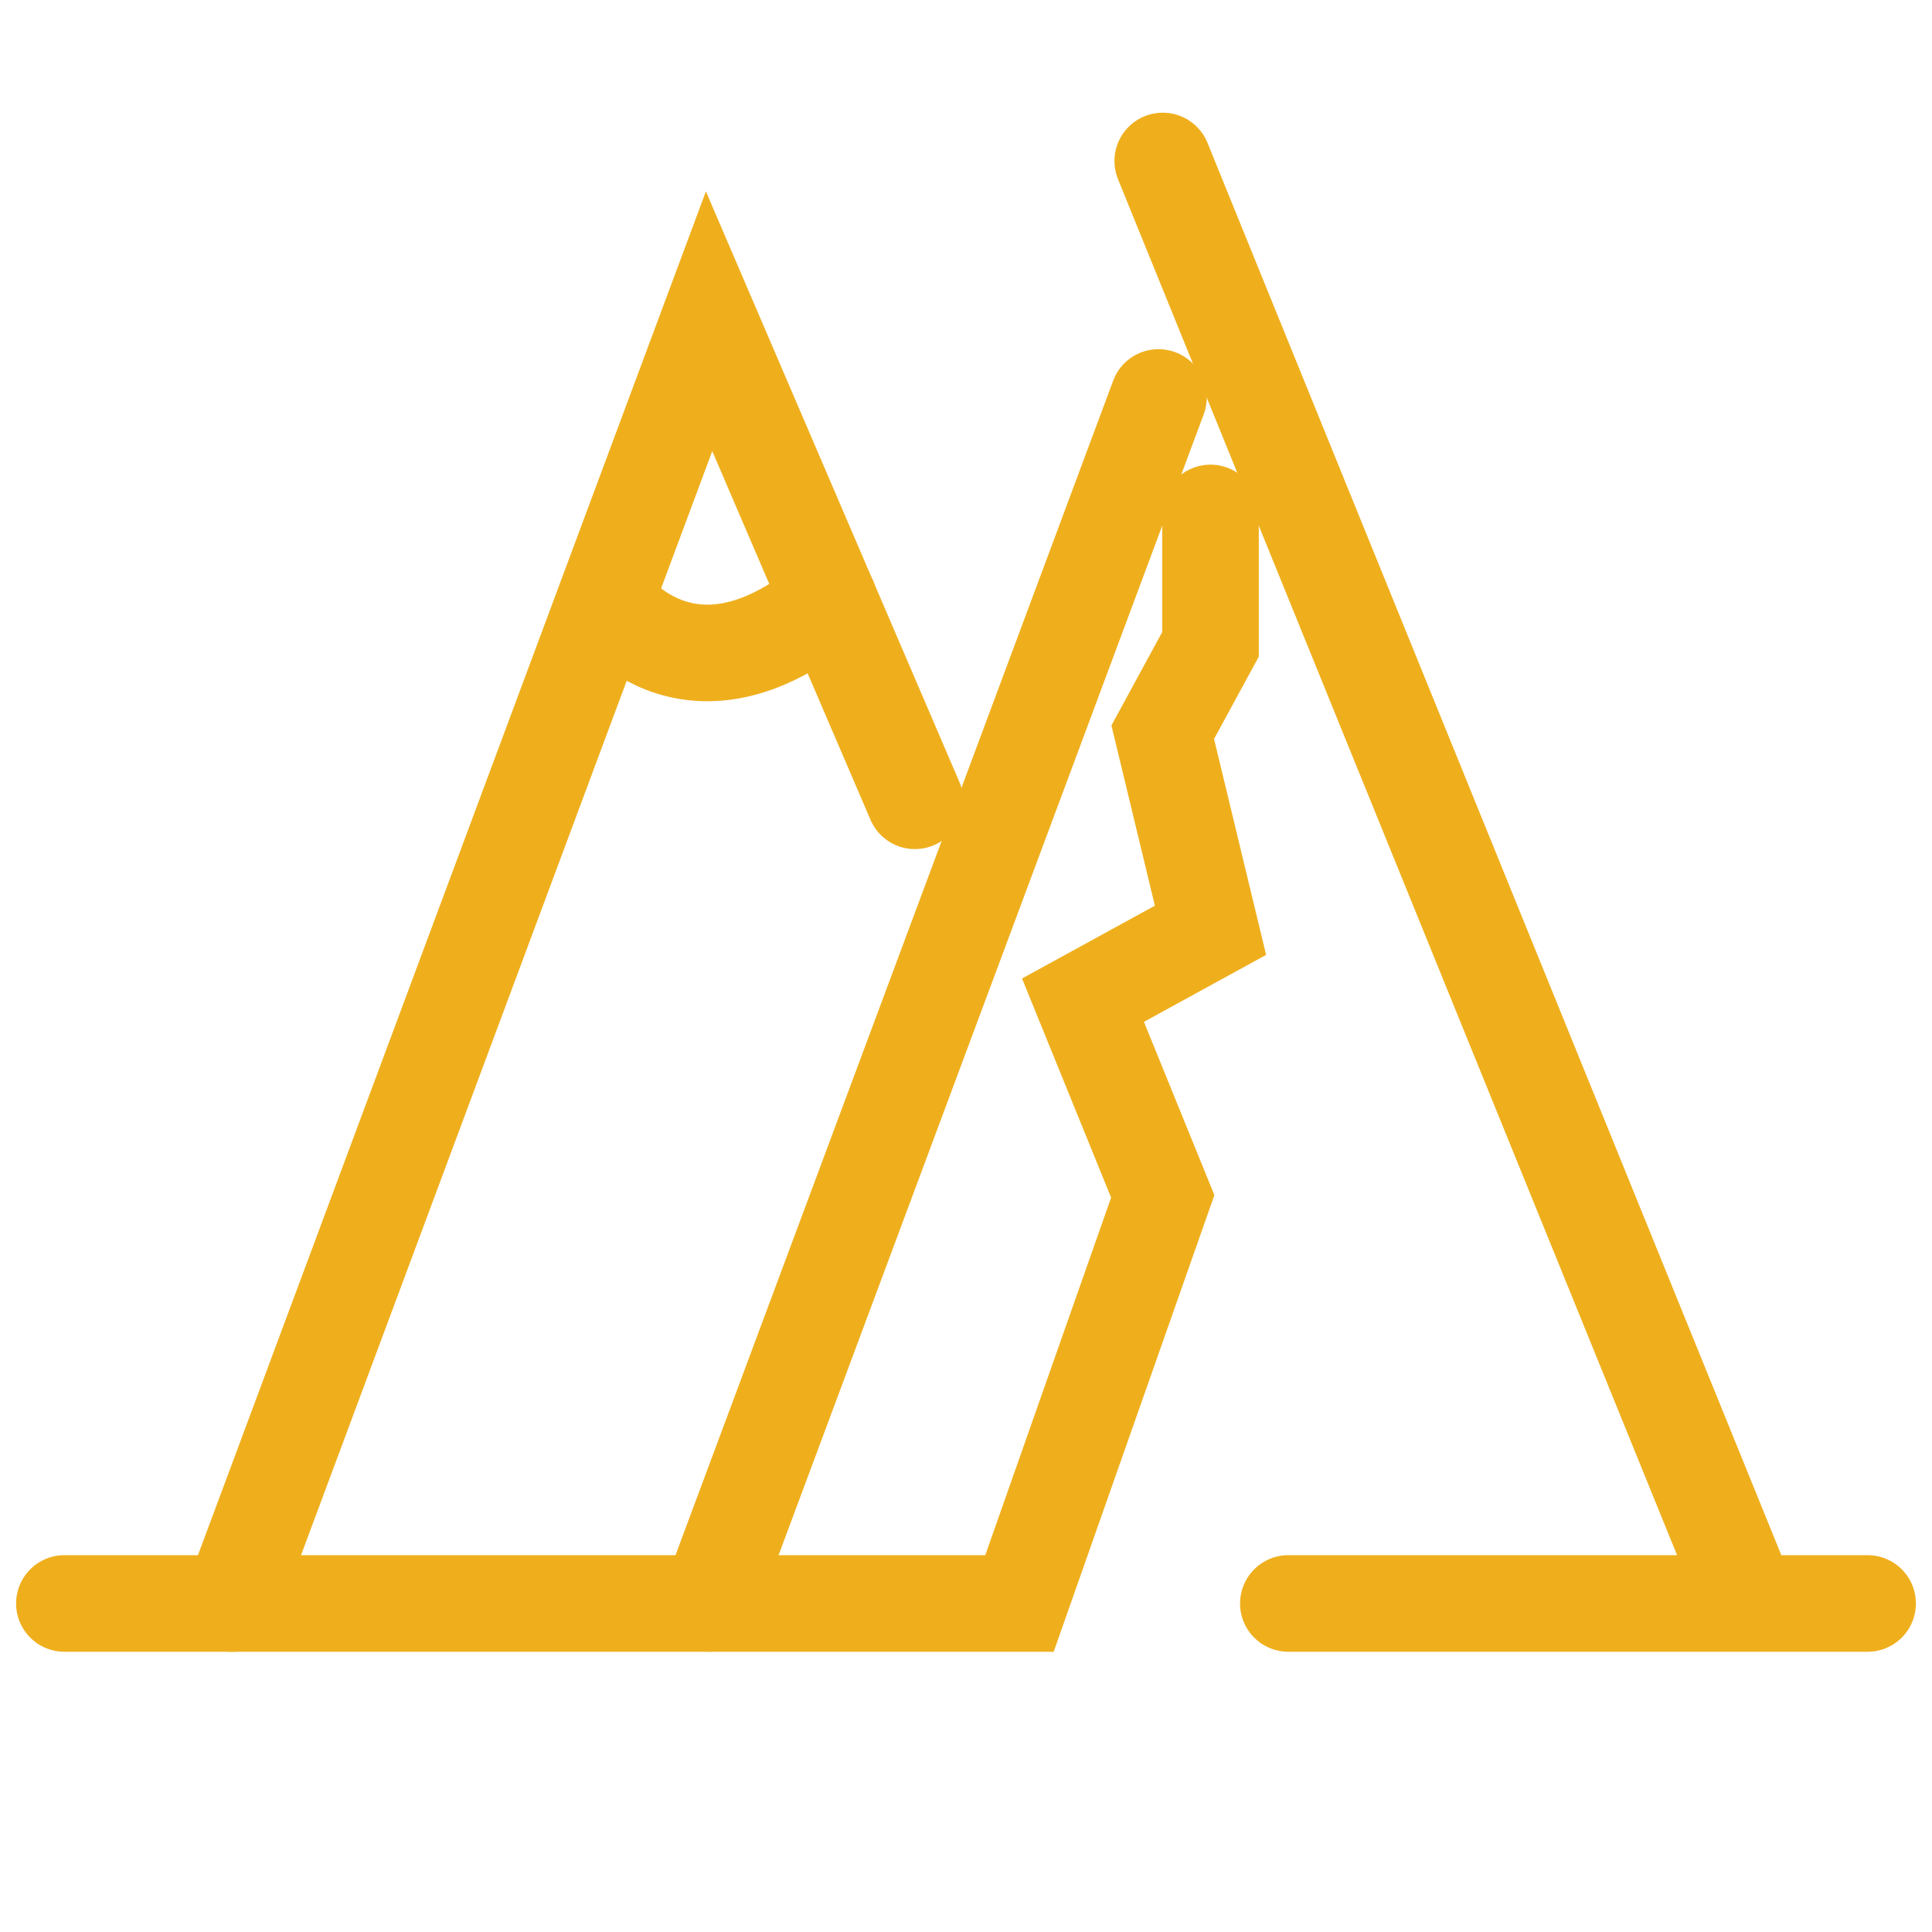 <svg width="60" height="60" viewBox="0 0 60 60" fill="none" xmlns="http://www.w3.org/2000/svg">
<path d="M7.19 49.797L22.021 9.977L28.413 24.869" stroke="#EFAF1D" stroke-width="3" stroke-miterlimit="10" stroke-linecap="round"/>
<path d="M22.021 49.794L35.977 12.344" stroke="#EFAF1D" stroke-width="3" stroke-miterlimit="10" stroke-linecap="round"/>
<path d="M36.11 5L53.907 48.802" stroke="#EFAF1D" stroke-width="3" stroke-miterlimit="10" stroke-linecap="round"/>
<path d="M40.011 49.797H58" stroke="#EFAF1D" stroke-width="3" stroke-miterlimit="10" stroke-linecap="round"/>
<path d="M2 49.797H31.661L36.11 37.154L33.633 31.061L37.593 28.891L36.11 22.739L37.593 20.011V15.93" stroke="#EFAF1D" stroke-width="3" stroke-miterlimit="10" stroke-linecap="round"/>
<path d="M18.803 18.641C18.803 18.641 21.294 22.324 25.743 18.641" stroke="#EFAF1D" stroke-width="3" stroke-miterlimit="10" stroke-linecap="round"/>
</svg>
